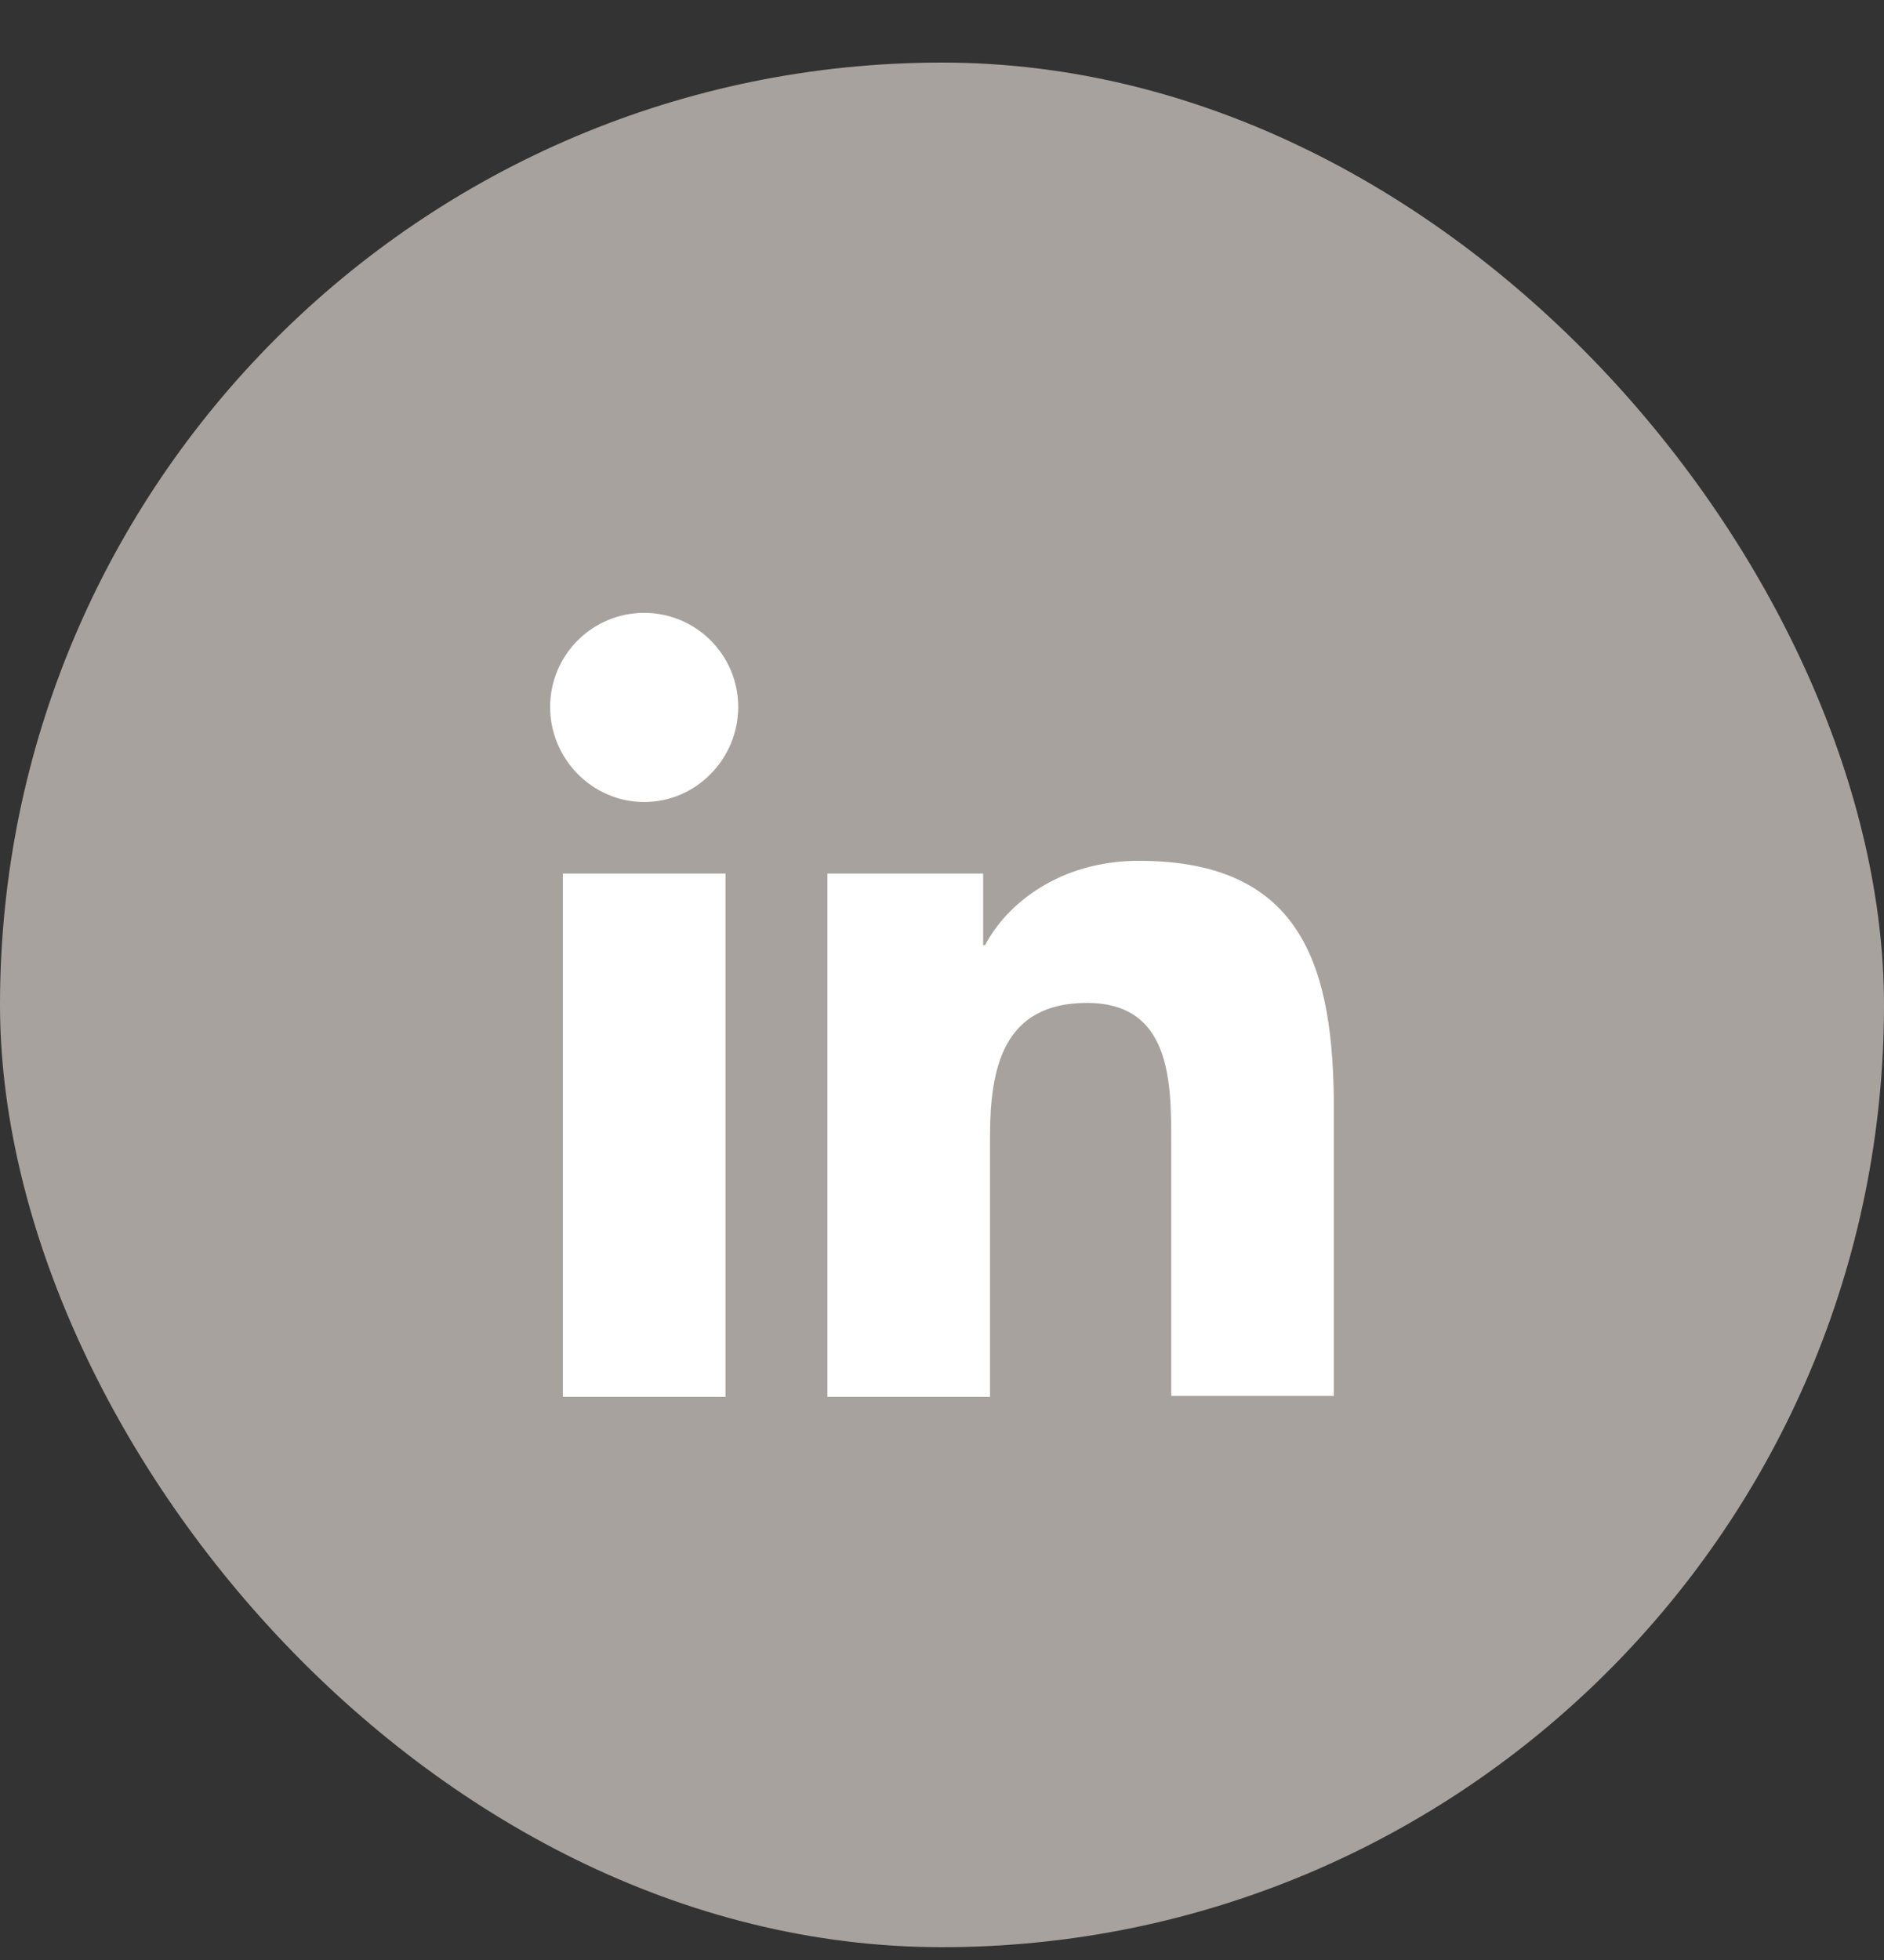 <svg width="25" height="26" viewBox="0 0 25 26" fill="none" xmlns="http://www.w3.org/2000/svg">
<rect x="0" y="0" width="25" height="26" fill="#333333" stroke="none"/>
<rect y="0.83" width="25" height="25" rx="12.5" fill="#A8A29E"/>
<path d="M17.7 18.53V14.721C17.7 12.849 17.297 11.419 15.113 11.419C14.06 11.419 13.358 11.991 13.072 12.537H13.046V11.588H10.979V18.53H13.137V15.085C13.137 14.175 13.306 13.304 14.424 13.304C15.529 13.304 15.542 14.331 15.542 15.137V18.517H17.7V18.53ZM7.469 11.588H9.627V18.53H7.469V11.588ZM8.548 8.13C7.859 8.13 7.3 8.689 7.3 9.378C7.3 10.067 7.859 10.639 8.548 10.639C9.237 10.639 9.796 10.067 9.796 9.378C9.796 8.689 9.237 8.13 8.548 8.13Z" fill="white"/>
</svg>
